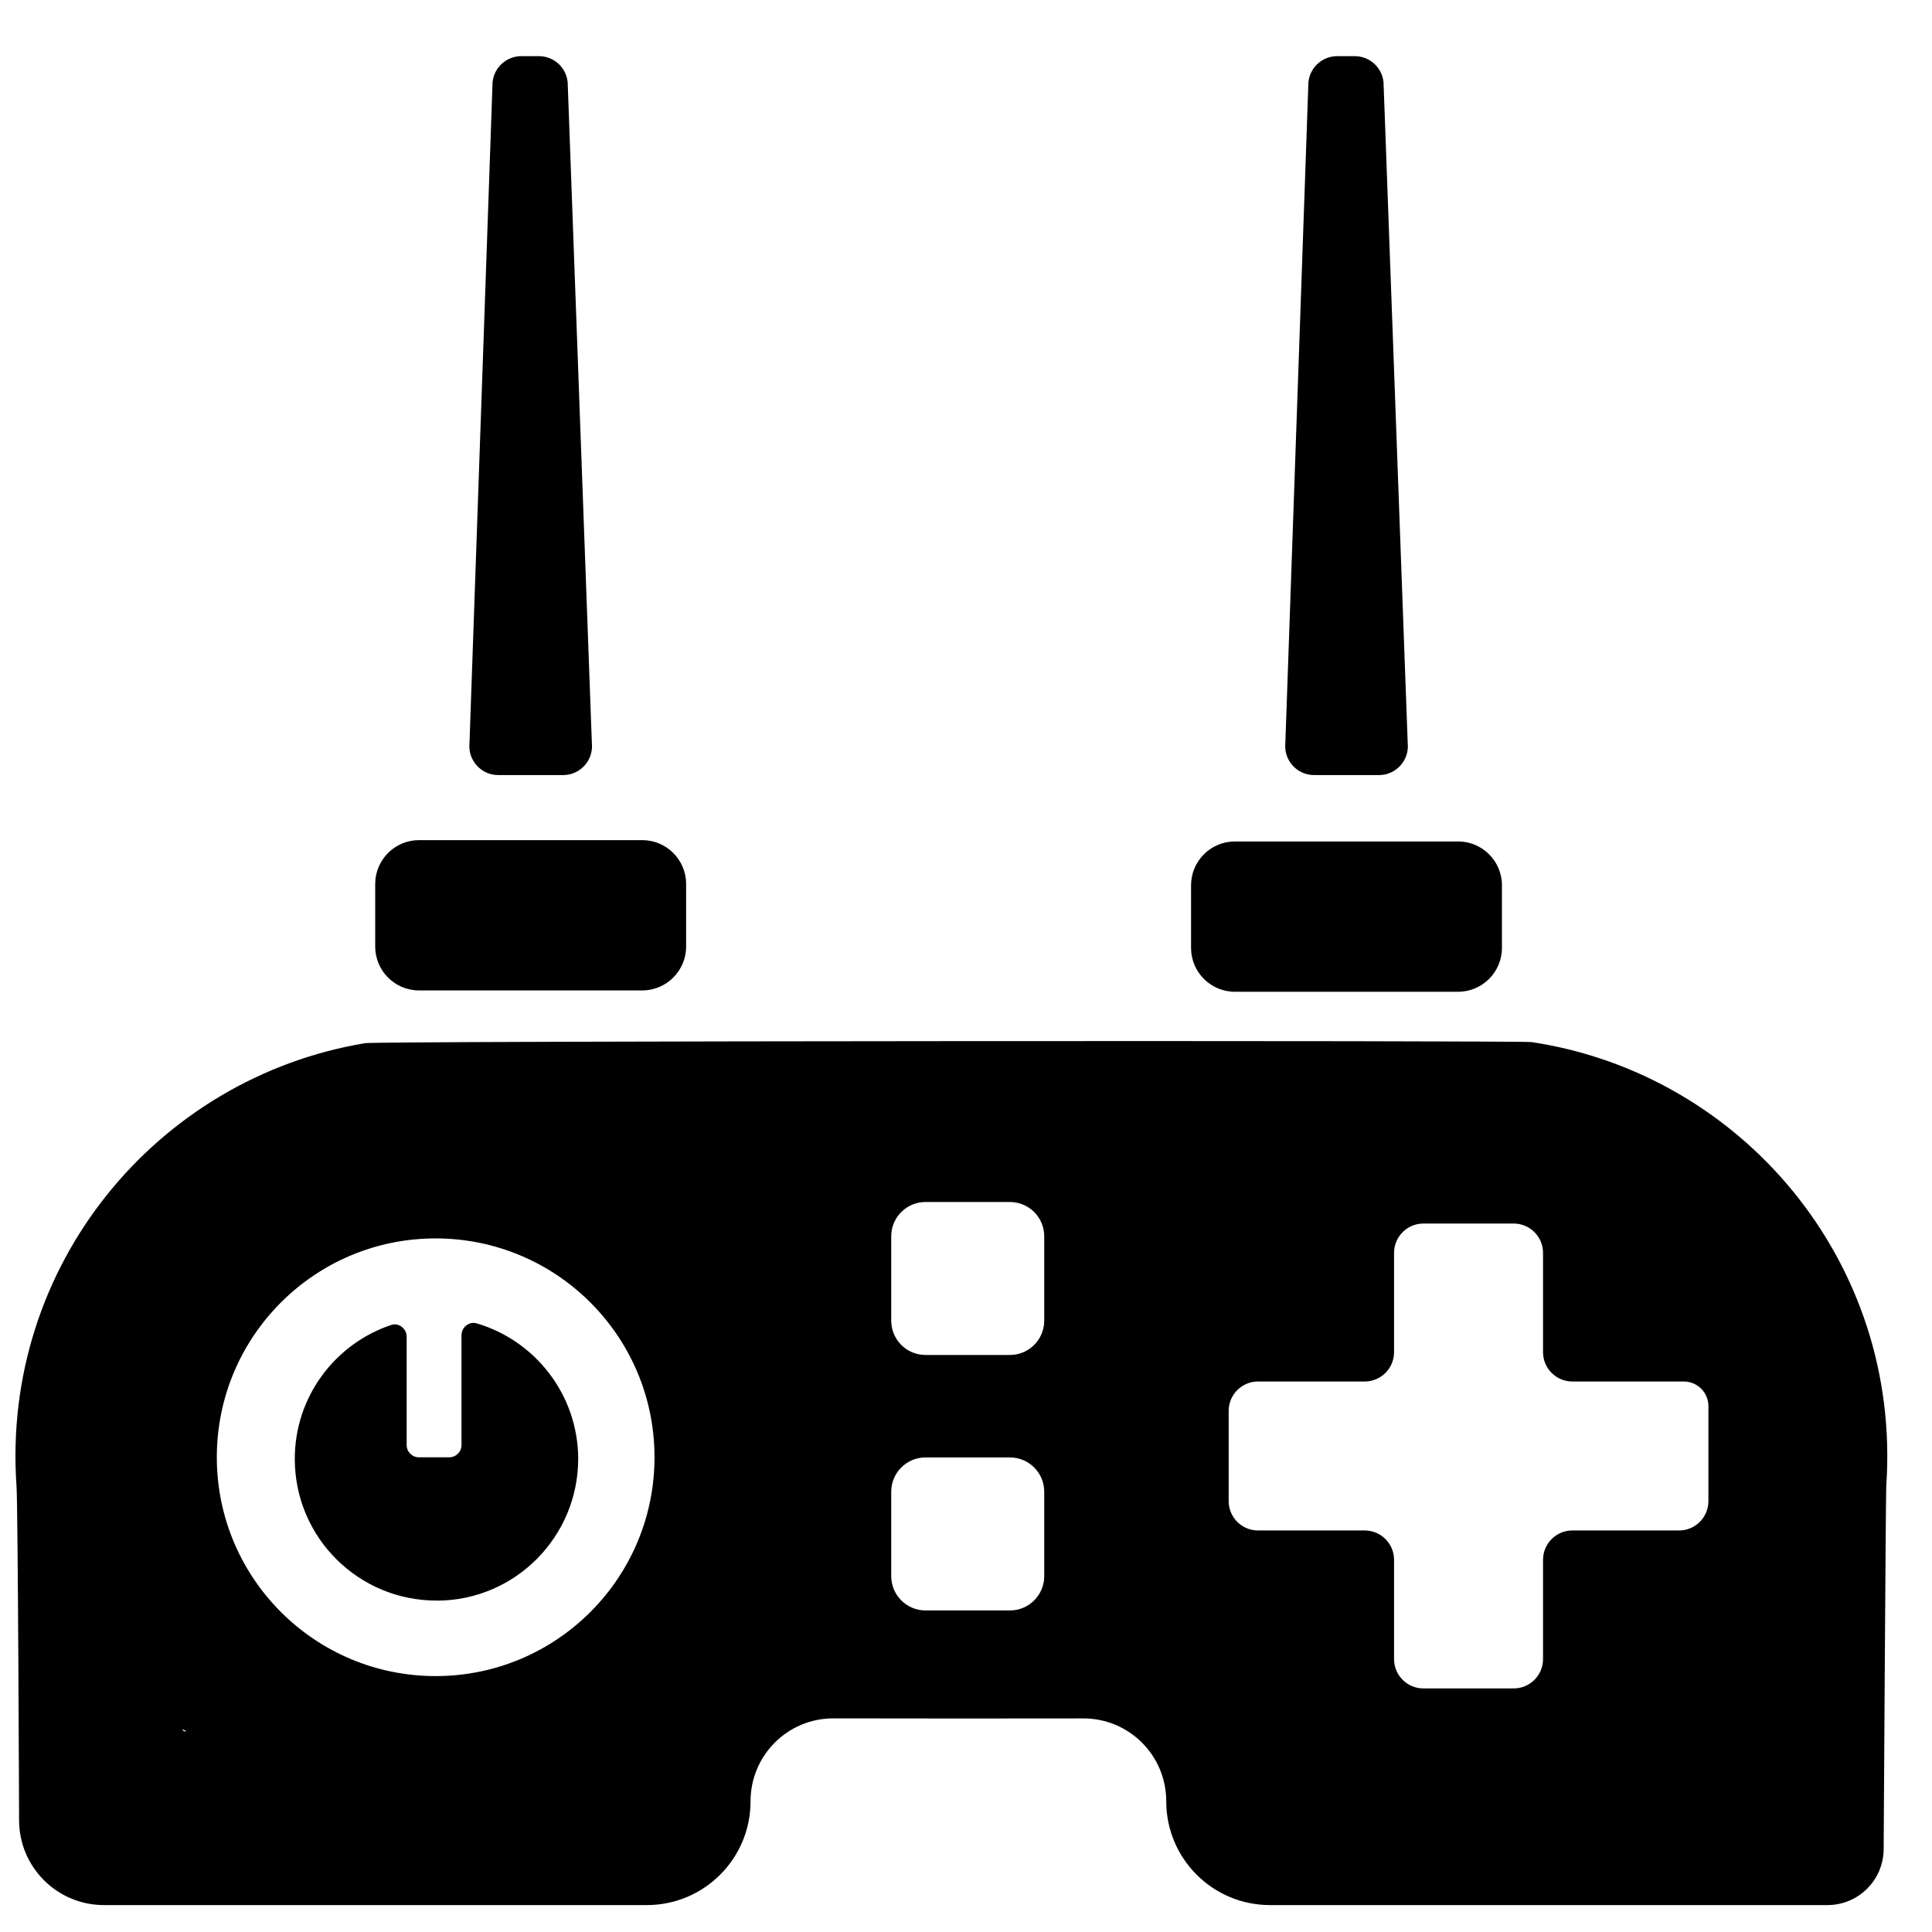 <?xml version="1.0" encoding="UTF-8"?>
<!-- Uploaded to: SVG Repo, www.svgrepo.com, Generator: SVG Repo Mixer Tools -->
<svg width="800px" height="800px" version="1.1" viewBox="144 144 512 512" xmlns="http://www.w3.org/2000/svg">
 <defs>
  <clipPath id="a">
   <path d="m148.09 158h496.91v491h-496.91z"/>
  </clipPath>
 </defs>
 <g clip-path="url(#a)">
  <path d="m549.92 420.17c-3.113-0.473-305.59-0.309-309.14 0.277-55.125 9.148-96.547 58.863-92.398 117.48 0.379 5.336 0.676 88.441 0.676 88.441 0 12.43 10.078 22.5 22.5 22.5h143.85c15.184 0 27.496-12.312 27.496-27.496v-0.012c0-12.156 9.828-22.004 21.98-21.973 18.934 0.043 47.16 0.051 66.203 0.012 12.156-0.023 21.98 9.82 21.98 21.973 0 15.184 12.312 27.496 27.496 27.496h147.73c8.227 0 14.898-6.668 14.898-14.898 0 0 0.547-94.172 0.691-96.254 4.074-59.07-38.129-109.1-93.961-117.55zm-46.898-261.29h-4.648c-3.934 0-7.234 2.981-7.629 6.891l-6.117 175.2c-0.453 4.516 3.09 8.434 7.629 8.434h17.176c4.535 0 8.082-3.918 7.629-8.434l-6.414-175.2c-0.395-3.918-3.688-6.891-7.629-6.891zm-216.21 0h-4.648c-3.934 0-7.234 2.981-7.629 6.891l-6.117 175.2c-0.453 4.516 3.09 8.434 7.629 8.434h17.176c4.535 0 8.082-3.918 7.629-8.434l-6.414-175.2c-0.395-3.918-3.688-6.891-7.629-6.891zm243.59 247.95h-59.133c-6.422 0-11.629-5.207-11.629-11.637v-16.57c0-6.422 5.207-11.629 11.629-11.629h59.133c6.422 0 11.629 5.207 11.629 11.629v16.57c0 6.422-5.207 11.637-11.629 11.637zm-216.21-0.355h-59.133c-6.422 0-11.629-5.207-11.629-11.637v-16.57c0-6.422 5.207-11.629 11.629-11.629h59.133c6.43 0 11.637 5.207 11.637 11.629v16.57c0 6.422-5.207 11.637-11.637 11.637zm-54.34 161.71c20.711-0.082 37.379-16.934 37.379-37.641-0.078-16.965-11.422-31.301-26.941-35.852-2.004-0.586-3.988 1.078-3.988 3.164v29.102c0 1.785-1.445 3.238-3.238 3.238h-8.055c-1.785 0-3.238-1.445-3.238-3.238v-28.707c0-2.137-2.066-3.801-4.09-3.125-14.922 4.988-25.637 19.098-25.559 35.664 0.082 20.711 16.926 37.469 37.727 37.379zm151.79-65.105h-22.371c-5.016 0-9.086-4.066-9.086-9.086v-22.371c0-5.016 4.066-9.078 9.086-9.078h22.371c5.016 0 9.086 4.062 9.086 9.078v22.371c0 5.016-4.066 9.086-9.086 9.086zm0 67.699h-22.371c-5.016 0-9.086-4.062-9.086-9.086v-22.371c0-5.016 4.066-9.086 9.086-9.086h22.371c5.016 0 9.086 4.066 9.086 9.086v22.371c0 5.016-4.066 9.086-9.086 9.086zm-152.42-98.586c32.027-0.129 58.102 25.73 58.227 57.758 0.129 32.031-25.738 58.102-57.766 58.227-32.031 0.129-58.102-25.73-58.223-57.766-0.129-32.027 25.73-58.102 57.766-58.223zm-66.98 130.04c0.406 0.191 0.824 0.375 1.238 0.562l-0.758 0.004-0.473-0.57zm277.37-84.34c0-4.297 3.481-7.781 7.781-7.781h28.266c4.297 0 7.781-3.481 7.781-7.781v-26.301c0-4.297 3.481-7.781 7.781-7.781h23.918c4.297 0 7.781 3.481 7.781 7.781v26.301c0 4.297 3.481 7.781 7.781 7.781h29.527c3.598 0 6.519 2.918 6.519 6.519v25.176c0 4.297-3.481 7.781-7.781 7.781h-28.266c-4.297 0-7.781 3.481-7.781 7.781v26.301c0 4.297-3.481 7.781-7.781 7.781h-23.918c-4.297 0-7.781-3.481-7.781-7.781v-26.301c0-4.297-3.481-7.781-7.781-7.781h-28.266c-4.297 0-7.781-3.481-7.781-7.781v-23.918z"/>
 </g>
</svg>